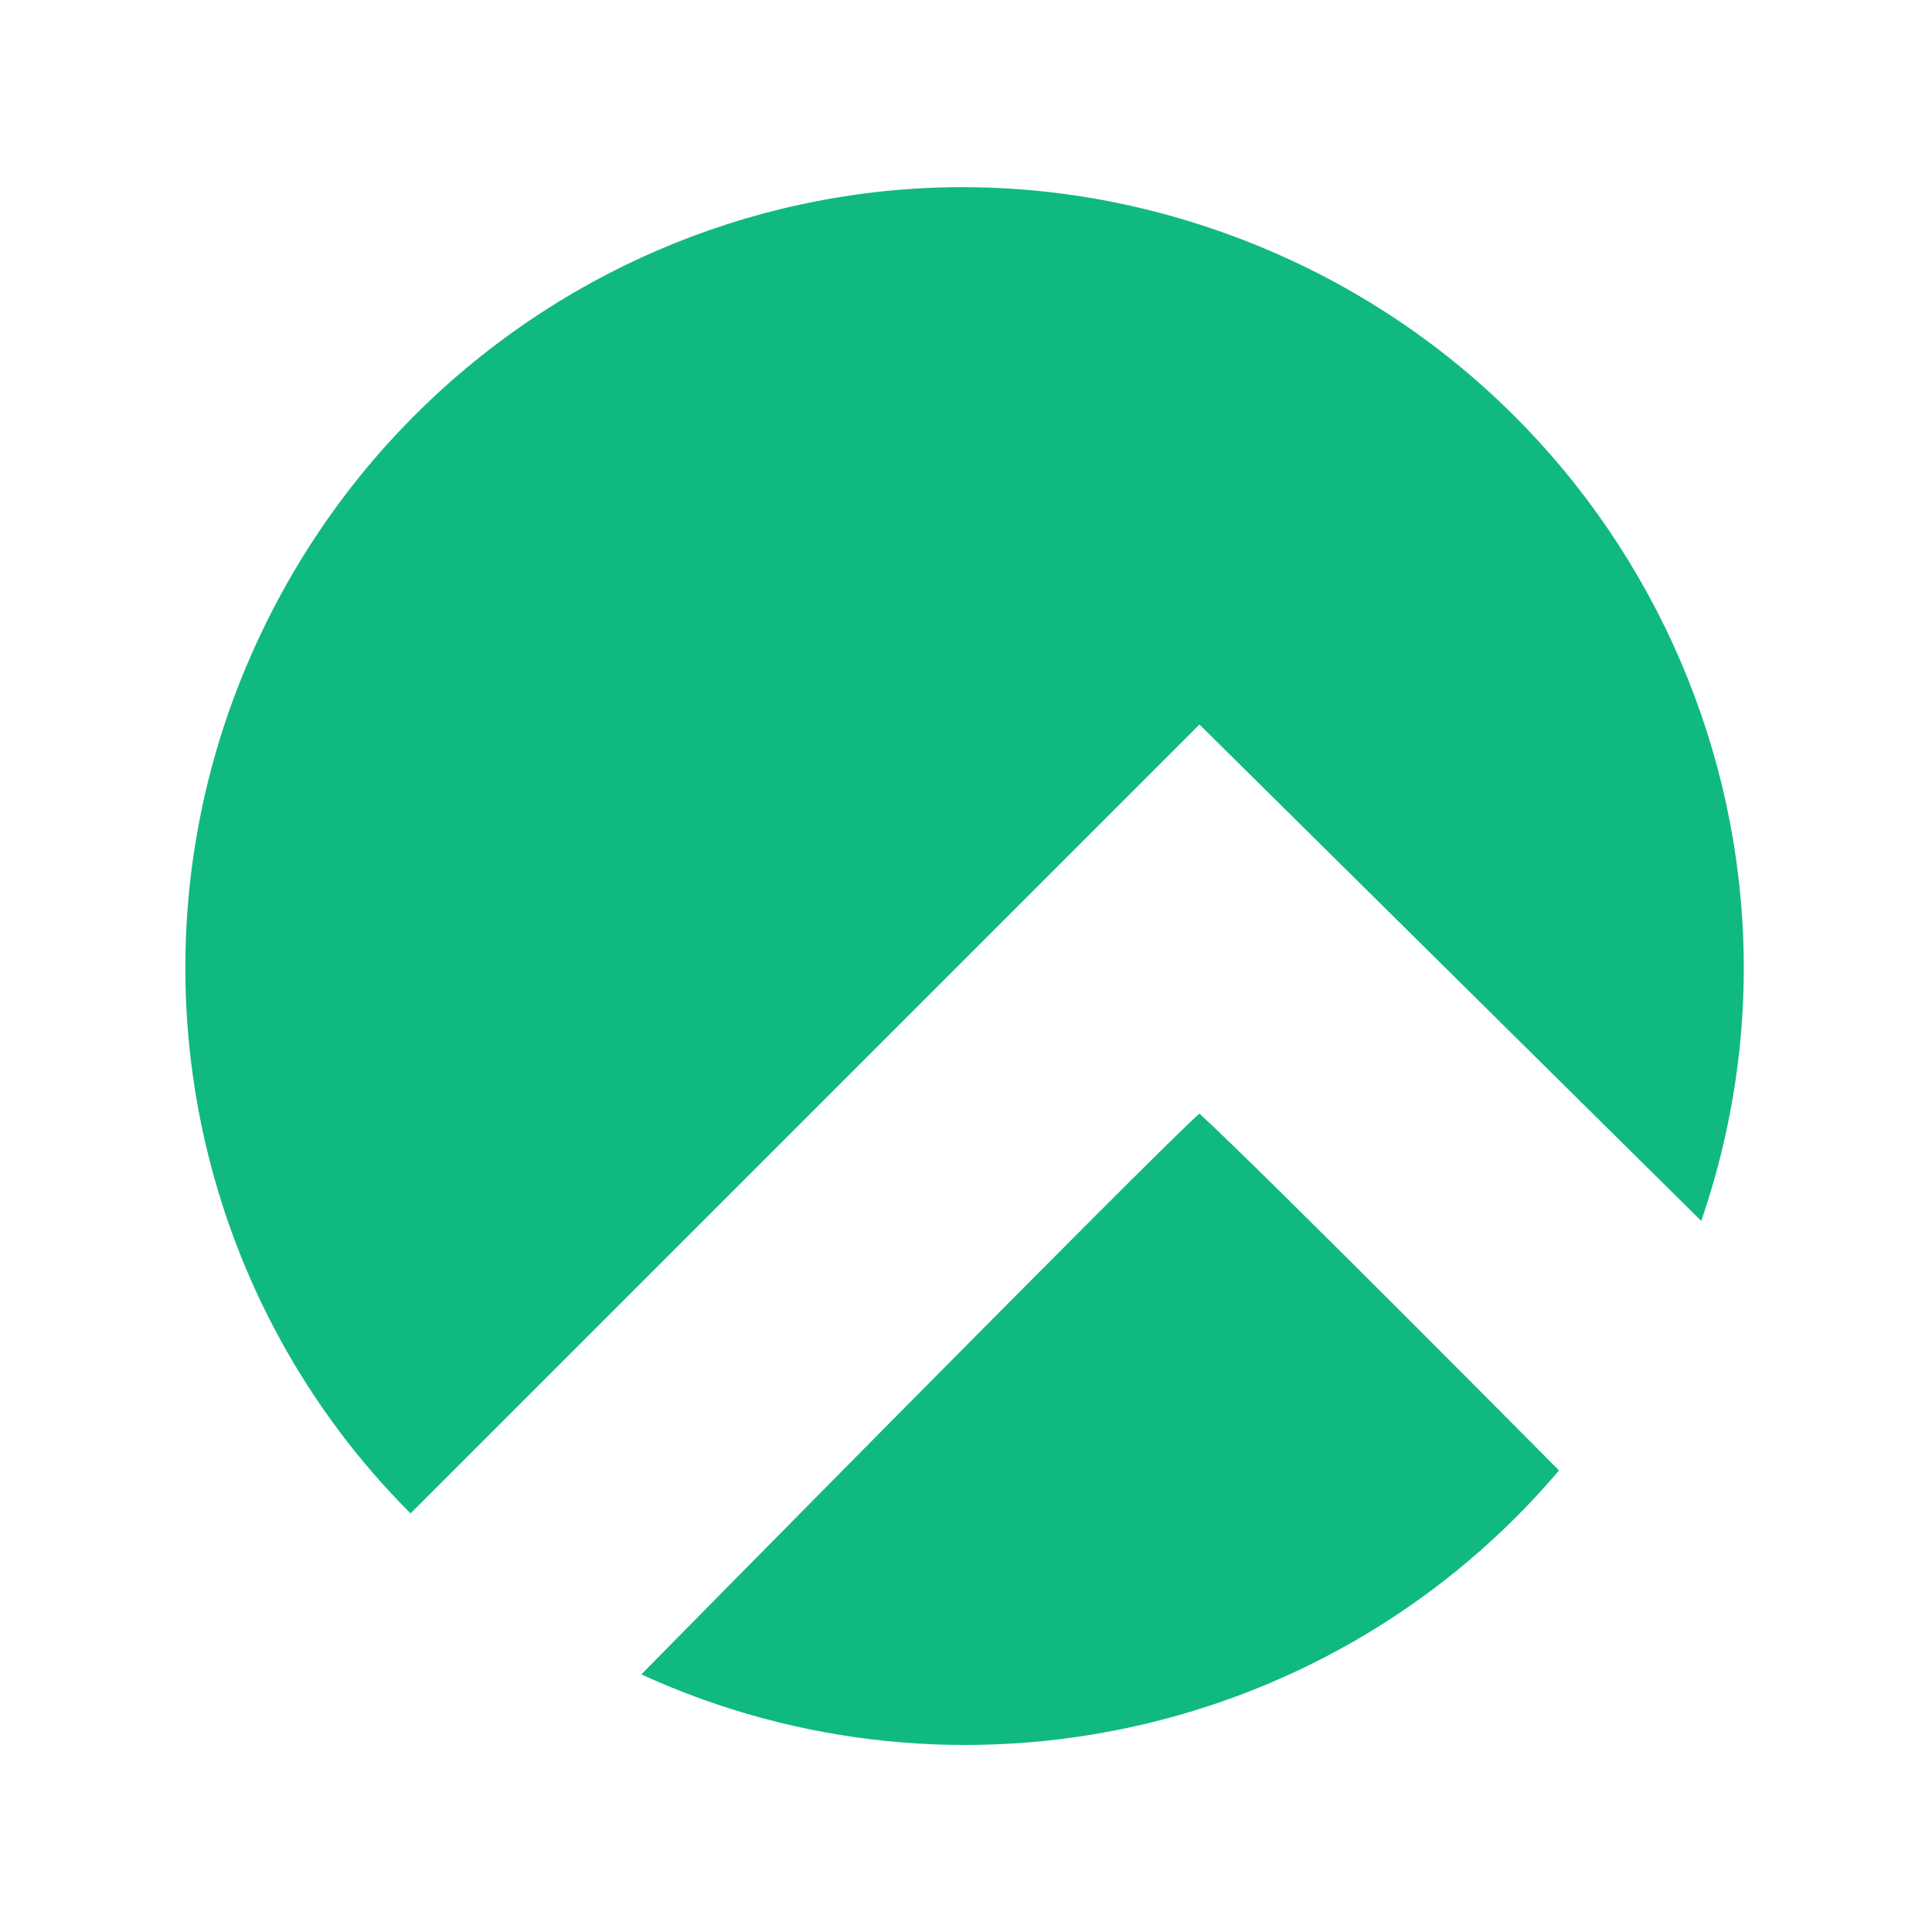 <?xml version="1.0" encoding="UTF-8"?>
<!-- Generator: Adobe Illustrator 25.3.1, SVG Export Plug-In . SVG Version: 6.00 Build 0)  -->
<svg version="1.1" id="Warstwa_1" xmlns="http://www.w3.org/2000/svg" xmlns:xlink="http://www.w3.org/1999/xlink" x="0px" y="0px" viewBox="0 0 72 72" enable-background="new 0 0 72 72" xml:space="preserve">
<g>
	<path fill="#10B981" d="M44.7,27l18.7,18.5c5.2-15.1-2.8-31.6-18-36.9s-31.6,2.8-36.9,18c-3.6,10.4-1,22,6.8,29.8L44.7,27z"/>
	<path fill="#10B981" d="M44.7,41.5c-1.5,1.3-20.8,20.9-20.8,20.9c11.8,5.4,25.8,2.3,34.2-7.6C58.1,54.8,47.3,43.9,44.7,41.5z"/>
</g>
</svg>